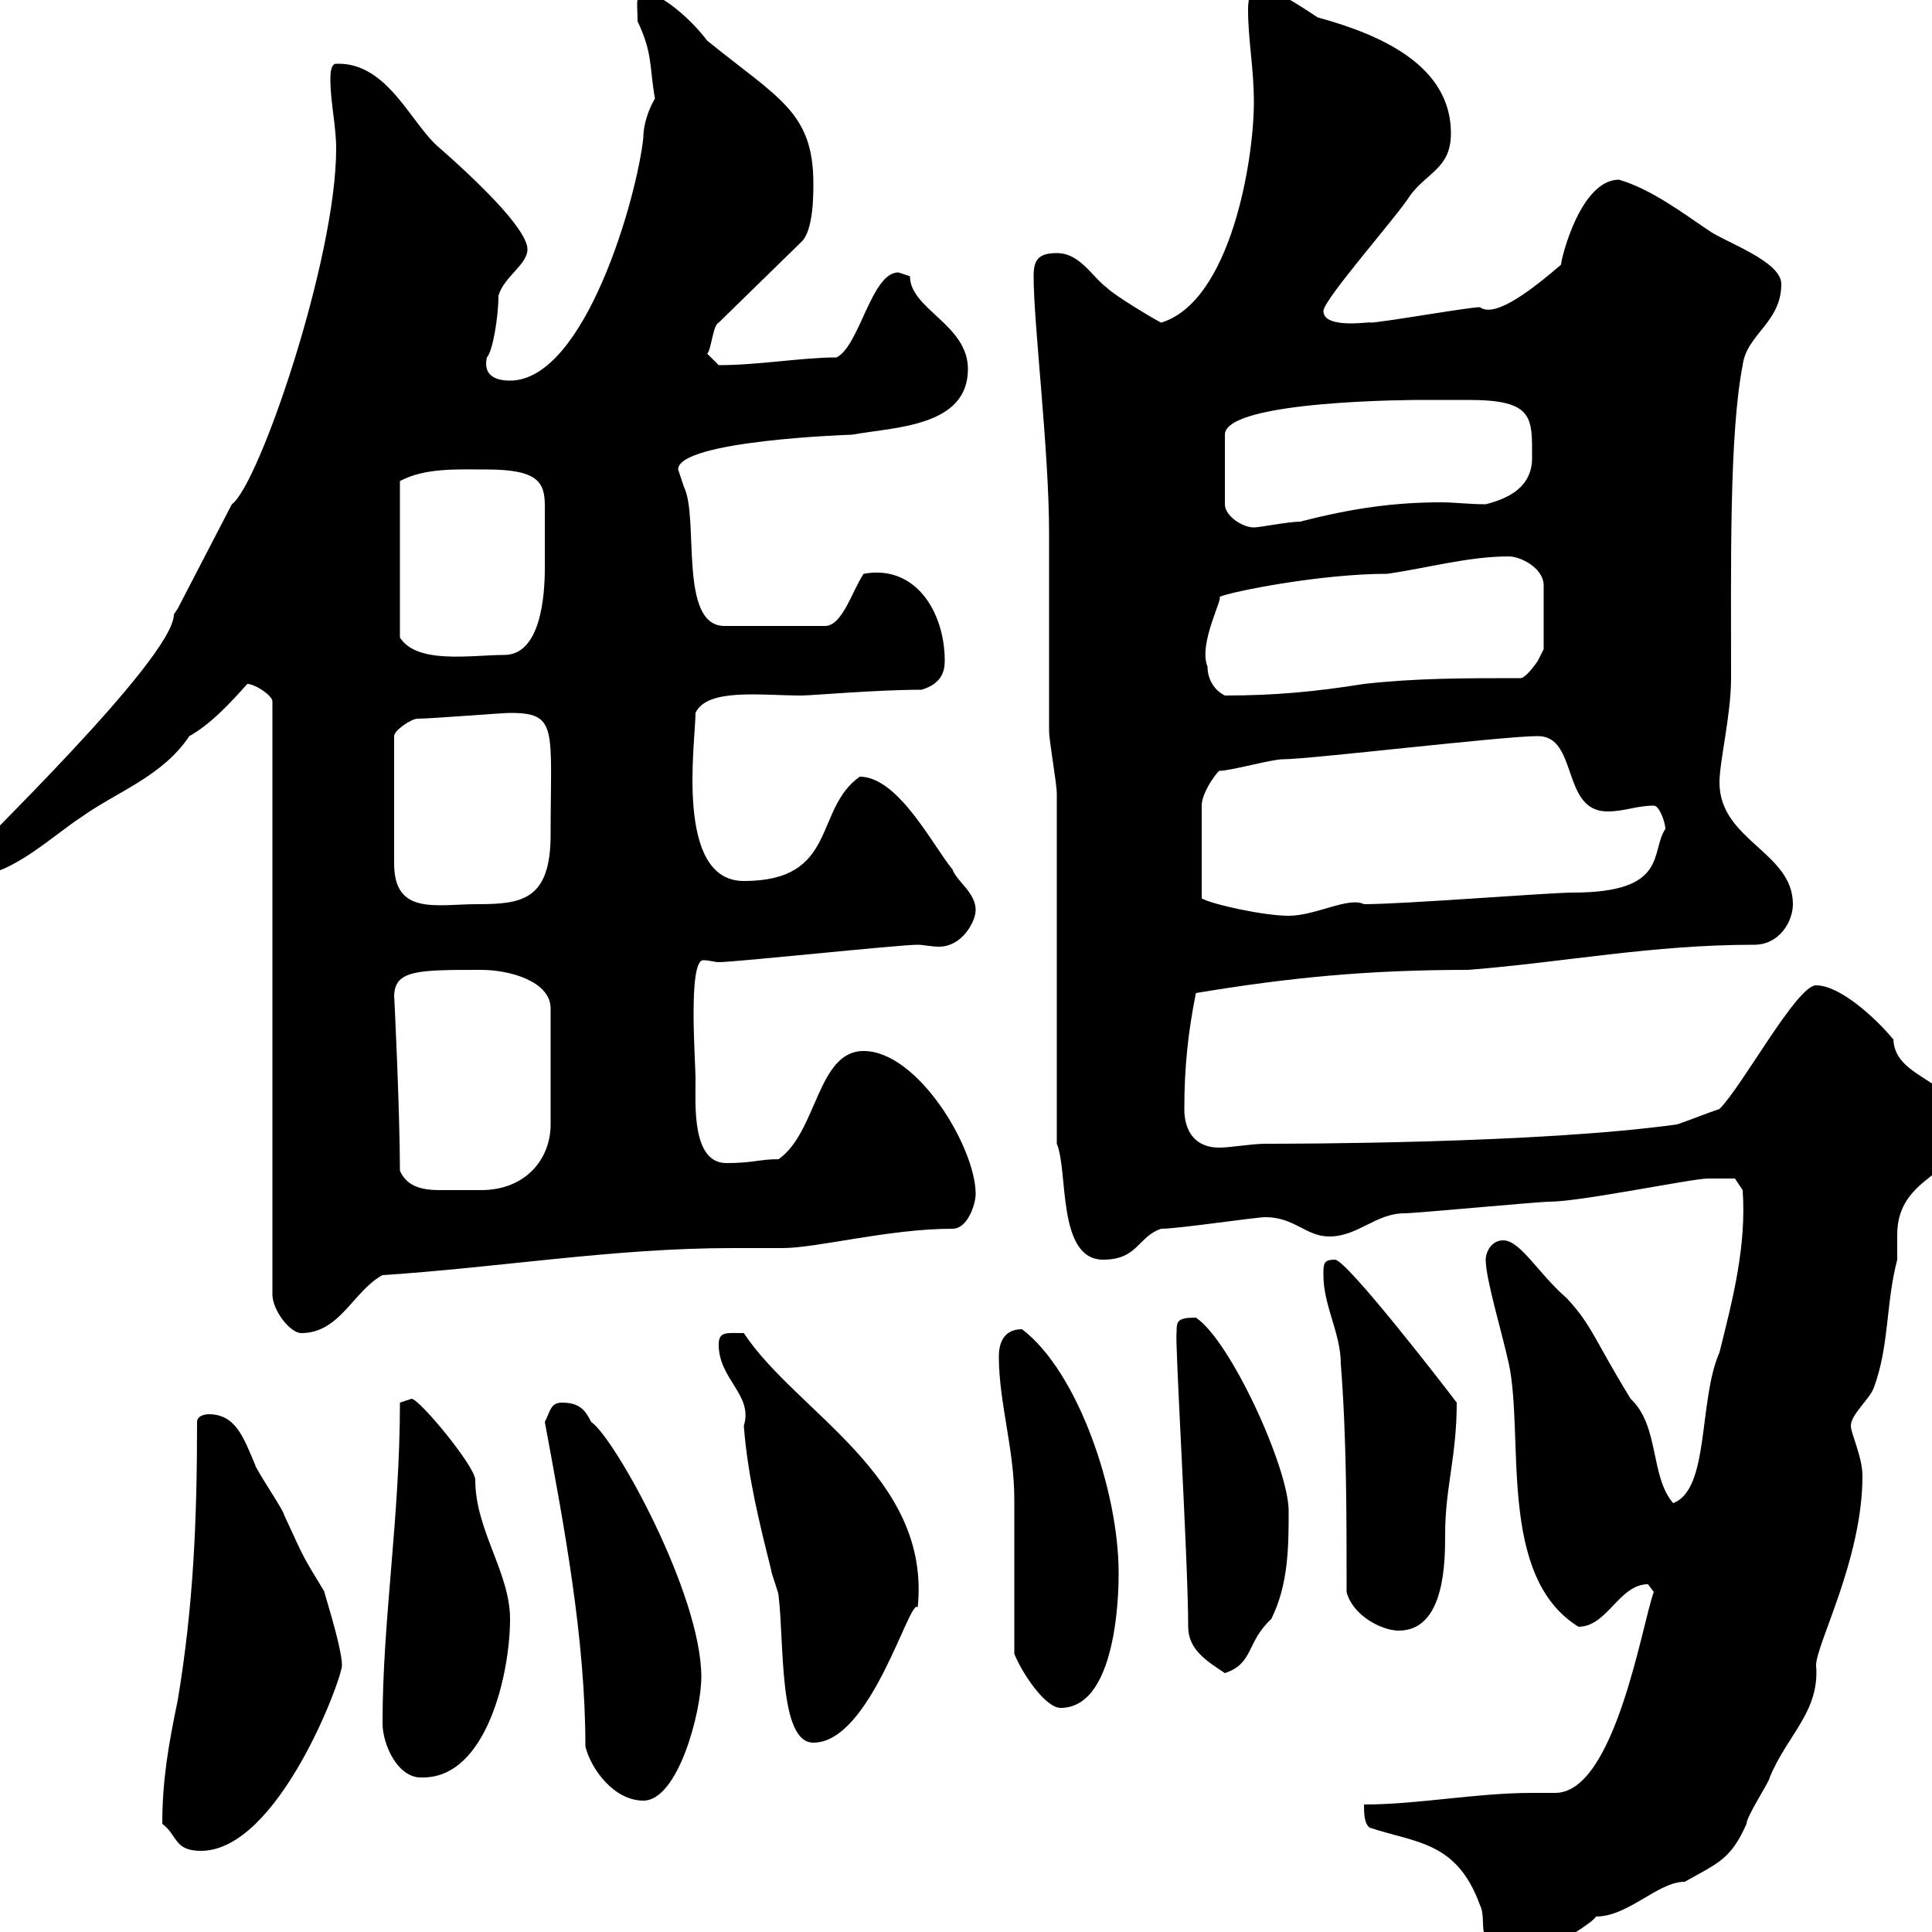 <svg xmlns="http://www.w3.org/2000/svg" xmlns:xlink="http://www.w3.org/1999/xlink" width="300" height="300"><path d="M211.80 280.20C211.80 281.40 211.80 283.20 212.70 283.80C219.90 286.20 226.20 285.90 229.80 295.80C231.30 298.80 227.70 303.60 237.90 303C240.60 303 247.80 298.20 247.80 297.60C252.90 297.60 257.40 292.20 261.60 292.20C267 289.20 268.80 288.60 271.20 283.20C271.20 282 274.80 276.60 274.80 276C277.50 269.40 282.60 265.80 282 258.60C282 255.30 289.20 242.10 289.20 229.20C289.20 226.20 287.40 222.60 287.40 221.40C287.40 219.60 290.40 217.20 291 215.40C293.40 208.80 292.80 202.50 294.60 195.60C294.60 194.10 294.60 193.20 294.60 191.70C294.60 182.40 304.80 182.40 304.80 175.80C304.80 167.40 294.30 168 294 161.40C291 157.80 285.60 153 282 153C279 153 270.60 168.60 267 172.20C265.20 172.80 262.20 174 260.40 174.60C238.80 177.60 200.40 177.60 196.50 177.60C194.40 177.60 191.10 178.20 189.30 178.20C185.70 178.20 183.90 175.80 183.90 172.20C183.90 165.60 184.50 160.20 185.70 154.20C200.10 151.80 212.40 150.60 228 150.60C243 149.40 256.50 146.70 272.40 146.70C276.30 146.70 278.40 143.10 278.40 140.40C278.40 132.30 267 130.50 267 121.50C267 118.20 268.80 111 268.80 105.30C268.80 87.60 268.50 67.50 270.60 56.70C271.20 51.90 276.60 50.10 276.60 44.10C276.60 40.50 267.60 37.50 265.20 35.70C261.60 33.30 256.50 29.40 251.40 27.90C245.40 27.90 242.40 40.20 242.40 41.10C238.20 44.70 232.20 49.50 229.80 47.70C228 47.70 214.50 50.10 212.70 50.10C213.60 49.80 205.50 51.30 205.50 48.30C205.50 46.50 217.20 33.30 219 30.30C221.70 26.70 225.30 26.10 225.30 20.70C225.30 10.20 214.50 5.40 204.60 2.70C202.80 1.50 197.40-2.10 195.60-2.10C193.80-2.10 193.80 0.90 193.80 1.50C193.80 6.30 194.70 10.50 194.70 15.90C194.70 24.90 191.10 46.80 180.30 50.10C179.10 49.50 173.10 45.90 171.90 44.70C169.50 42.90 167.70 39.30 164.10 39.30C161.10 39.30 160.50 40.50 160.50 42.90C160.50 50.40 162.90 69.90 162.90 82.80C162.90 85.50 162.90 110.70 162.90 113.40C162.90 115.20 164.10 121.50 164.10 123.30L164.10 177.60C165.90 181.80 164.10 195.60 171.30 195.60C176.70 195.60 176.70 192 180.30 190.80C183 190.80 195 189 196.50 189C201 189 202.80 192 206.40 192C210.90 192 213.60 188.40 218.10 188.40C219.90 188.40 238.80 186.60 240.60 186.60C245.40 186.60 262.80 183 265.20 183C267 183 270 183 269.40 183L270.60 184.80C271.20 193.50 269.10 201.60 267 210C263.70 217.50 265.50 231.30 259.80 233.40C256.20 229.20 257.70 221.40 253.20 217.20C247.50 207.90 247.20 205.80 243.30 201.60C238.80 197.70 236.10 192.60 233.40 192.60C231.60 192.60 230.70 194.40 230.70 195.60C230.70 198.60 233.10 206.40 234.30 211.80C236.70 223.20 232.50 244.80 245.10 252.60C249.60 252.60 251.40 246 255.90 246C255.90 246 256.80 247.20 256.80 247.20C255 252 250.80 278.40 241.50 278.40C240 278.40 238.80 278.40 237.90 278.40C229.20 278.40 220.20 280.20 211.80 280.20ZM25.20 283.20C27.60 285 27 287.40 31.20 287.40C43.20 287.40 53.10 260.70 53.10 258.60C53.10 255.60 49.80 245.70 50.40 247.20C46.80 241.20 47.70 243 44.10 235.20C44.10 234.60 39.60 228 39.60 227.40C37.80 223.20 36.60 219.60 32.40 219.60C32.40 219.60 30.60 219.60 30.60 220.80C30.60 236.40 30 249.60 27.60 264C26.10 271.20 25.20 276.60 25.20 283.20ZM90.90 271.20C91.80 274.80 95.40 279.60 99.90 279.60C105.30 279.60 108.90 265.80 108.90 260.40C108.90 247.50 95.40 223.20 91.80 220.80C90.90 219 90 217.80 87.30 217.80C85.50 217.80 85.50 219 84.60 220.80C87.60 237 90.90 254.40 90.90 271.20ZM59.40 267.60C59.40 270.90 61.80 276.30 65.70 276C75.60 276 79.20 259.80 79.20 251.40C79.20 244.20 73.80 237.60 73.80 229.80C73.80 227.70 65.10 217.20 63.90 217.20C63.90 217.20 62.10 217.80 62.10 217.80C62.10 235.80 59.40 251.40 59.40 267.60ZM111.60 208.80C111.60 214.20 117 216.60 115.50 221.40C116.10 229.20 117.90 236.40 119.70 243.60C119.70 244.20 120.90 247.20 120.90 247.80C121.80 255.30 120.90 270.60 126.30 270.60C135.30 270.60 141.30 247.80 142.50 249.60C144.60 229.20 123.60 219.30 115.50 207C112.80 207 111.60 206.70 111.60 208.80ZM157.50 256.80C158.70 259.80 162.30 265.20 164.70 265.20C174 265.20 173.70 244.80 173.70 244.20C173.70 231.60 167.40 213 158.70 206.40C155.70 206.40 155.10 208.80 155.10 210.60C155.10 217.80 157.50 225 157.50 232.80C157.50 236.40 157.50 253.20 157.50 256.80ZM182.70 207C182.40 207.90 184.50 242.40 184.50 252.60C184.50 256.20 187.50 258 190.20 259.80C194.70 258.30 193.50 255 197.40 251.40C200.10 246 200.10 240 200.10 234.60C200.10 228 191.10 208.20 185.70 204.60C182.70 204.60 182.70 205.20 182.70 207ZM209.10 247.20C210 250.80 214.50 253.20 217.20 253.20C224.40 253.20 224.40 242.40 224.40 238.20C224.40 231 226.20 226.20 226.20 217.80C224.40 215.40 209.10 195.60 207.30 195.60C205.50 195.60 205.50 196.20 205.50 198C205.50 202.80 208.20 207 208.20 211.80C209.10 223.20 209.10 235.20 209.10 247.20ZM38.40 106.20C39.60 106.20 42.30 108 42.30 108.90L42.30 201C42.30 203.40 45 207 46.80 207C52.80 207 54.90 200.40 59.40 198C77.70 196.80 95.40 193.80 113.70 193.80C116.10 193.80 119.10 193.80 121.50 193.80C126.90 193.80 138 190.80 147.90 190.80C150.30 190.80 151.50 186.90 151.50 185.40C151.50 178.20 142.50 163.20 134.10 163.20C126.90 163.20 126.90 175.80 120.90 180C117.90 180 117 180.60 112.80 180.60C107.40 180.60 108 171.60 108 167.40C108 165 106.80 149.10 109.20 149.10C110.10 149.10 111 149.40 111.60 149.40C114.30 149.40 139.50 146.70 142.50 146.70C143.40 146.70 144.60 147 145.80 147C149.40 147 151.50 143.10 151.50 141.30C151.50 138.60 148.50 136.80 147.90 135C144.90 131.40 139.50 120.60 133.50 120.60C126.30 125.70 130.20 136.80 115.50 136.80C104.70 136.80 108 115.20 108 110.70C109.80 106.80 118.20 108 124.50 108C126 108 136.20 107.10 143.10 107.10C146.10 106.20 146.70 104.40 146.70 102.60C146.70 95.10 142.20 87.60 134.10 89.10C132.30 91.80 130.80 97.20 128.10 97.20L112.50 97.20C105.30 97.20 108.60 80.40 106.20 75.60C106.20 75.60 105.30 72.90 105.30 72.90C105.30 68.40 132 67.50 132.30 67.50C138.90 66.30 150.30 66.30 150.30 57.30C150.30 50.40 141.30 48 141.30 42.90C141.30 42.90 139.50 42.30 139.50 42.30C135.30 42.30 133.50 53.70 129.90 55.50C124.50 55.50 117.90 56.70 111.60 56.70C111.60 56.70 109.80 54.90 109.80 54.90C110.40 54.60 110.70 50.40 111.60 50.10L124.50 37.50C126.30 35.70 126.30 30.30 126.30 28.50C126.30 17.40 120.90 15.30 109.80 6.30C107.10 2.70 102.60-0.90 100.80-0.90C98.40-0.90 99 0 99 3.30C101.40 8.40 100.80 10.20 101.70 15.30C100.80 16.80 99.90 19.20 99.90 21.30C99 30.30 90.90 59.10 79.20 59.10C76.80 59.10 75 58.20 75.60 55.50C76.50 54.60 77.40 49.20 77.40 45.90C78.30 42.90 81.90 41.10 81.90 38.70C81.90 36 75.90 29.70 68.40 23.10C63.90 19.50 60.30 9.60 52.20 9.90C51.30 9.90 51.30 11.70 51.30 12.30C51.30 15.90 52.20 19.50 52.20 23.10C52.20 40.20 40.20 75.30 36 78.30L27.60 94.50C27.60 94.50 27 95.40 27 95.40C27 102.30-5.40 133.20-4.80 133.20C-4.80 135-4.80 135.90-3.60 135.90C1.80 135.90 8.40 129.60 12.60 126.90C18 123 25.20 120.60 29.40 114.30C32.70 112.50 36 108.90 38.40 106.20ZM62.10 181.80C62.10 172.80 61.20 153.90 61.20 154.80C61.20 150.60 64.80 150.60 74.70 150.60C79.20 150.60 85.50 152.40 85.50 156.60L85.50 174.60C85.50 180 81.60 184.80 74.70 184.80C73.20 184.80 72.30 184.80 71.10 184.80C70.50 184.80 69.30 184.80 68.40 184.80C66 184.80 63.30 184.50 62.10 181.80ZM189.30 119.70C191.10 119.70 197.40 117.90 199.20 117.90C203.40 117.90 233.40 114.30 238.80 114.30C245.10 114.30 242.40 126 249.60 126C252.30 126 254.10 125.10 256.80 125.10C257.70 125.10 258.60 127.80 258.60 128.70C256.20 132.30 259.20 138.60 244.20 138.60C240.60 138.60 218.10 140.40 211.80 140.40C209.40 139.20 204.30 142.20 200.10 142.20C196.20 142.20 188.10 140.40 186.60 139.50L186.60 125.10C186.60 123.30 188.40 120.60 189.30 119.70ZM64.80 111.60C66.90 111.60 78 110.70 79.20 110.70C86.70 110.70 85.50 113.10 85.50 129.60C85.50 139.80 81 140.40 74.10 140.40C67.80 140.40 61.20 142.20 61.20 134.10L61.20 114.30C61.20 113.40 63.90 111.60 64.80 111.60ZM187.50 103.50C186 99.90 190.20 92.40 189.30 92.70C191.40 91.80 205.20 89.10 215.40 89.10C221.70 88.20 228 86.40 234.30 86.40C236.10 86.40 239.70 88.20 239.70 90.90L239.70 100.80C239.70 100.80 238.80 102.60 238.80 102.60C238.80 102.60 237 105.30 236.10 105.30C227.10 105.30 219.90 105.30 211.80 106.20C204.30 107.40 198 108 190.20 108C188.40 107.10 187.50 105.30 187.50 103.50ZM75.60 72.90C83.70 72.90 84.60 75 84.60 78.60C84.60 79.80 84.60 80.70 84.60 81.90C84.60 84 84.60 86.10 84.60 88.20C84.60 92.40 84 101.70 78.30 101.70C73.20 101.70 64.80 103.20 62.10 99L62.10 74.70C66 72.60 71.10 72.90 75.60 72.90ZM228 62.10C238.20 62.10 237.90 64.80 237.90 71.10C237.90 75.60 234.30 77.40 230.70 78.30C228 78.30 225.90 78 223.80 78C216.60 78 210 78.90 201.90 81C200.10 81 195.60 81.90 194.70 81.90C192.90 81.90 190.20 80.10 190.20 78.30L190.20 67.50C190.20 62.10 220.20 62.10 220.80 62.10C220.80 62.10 226.20 62.10 228 62.10Z"/></svg>